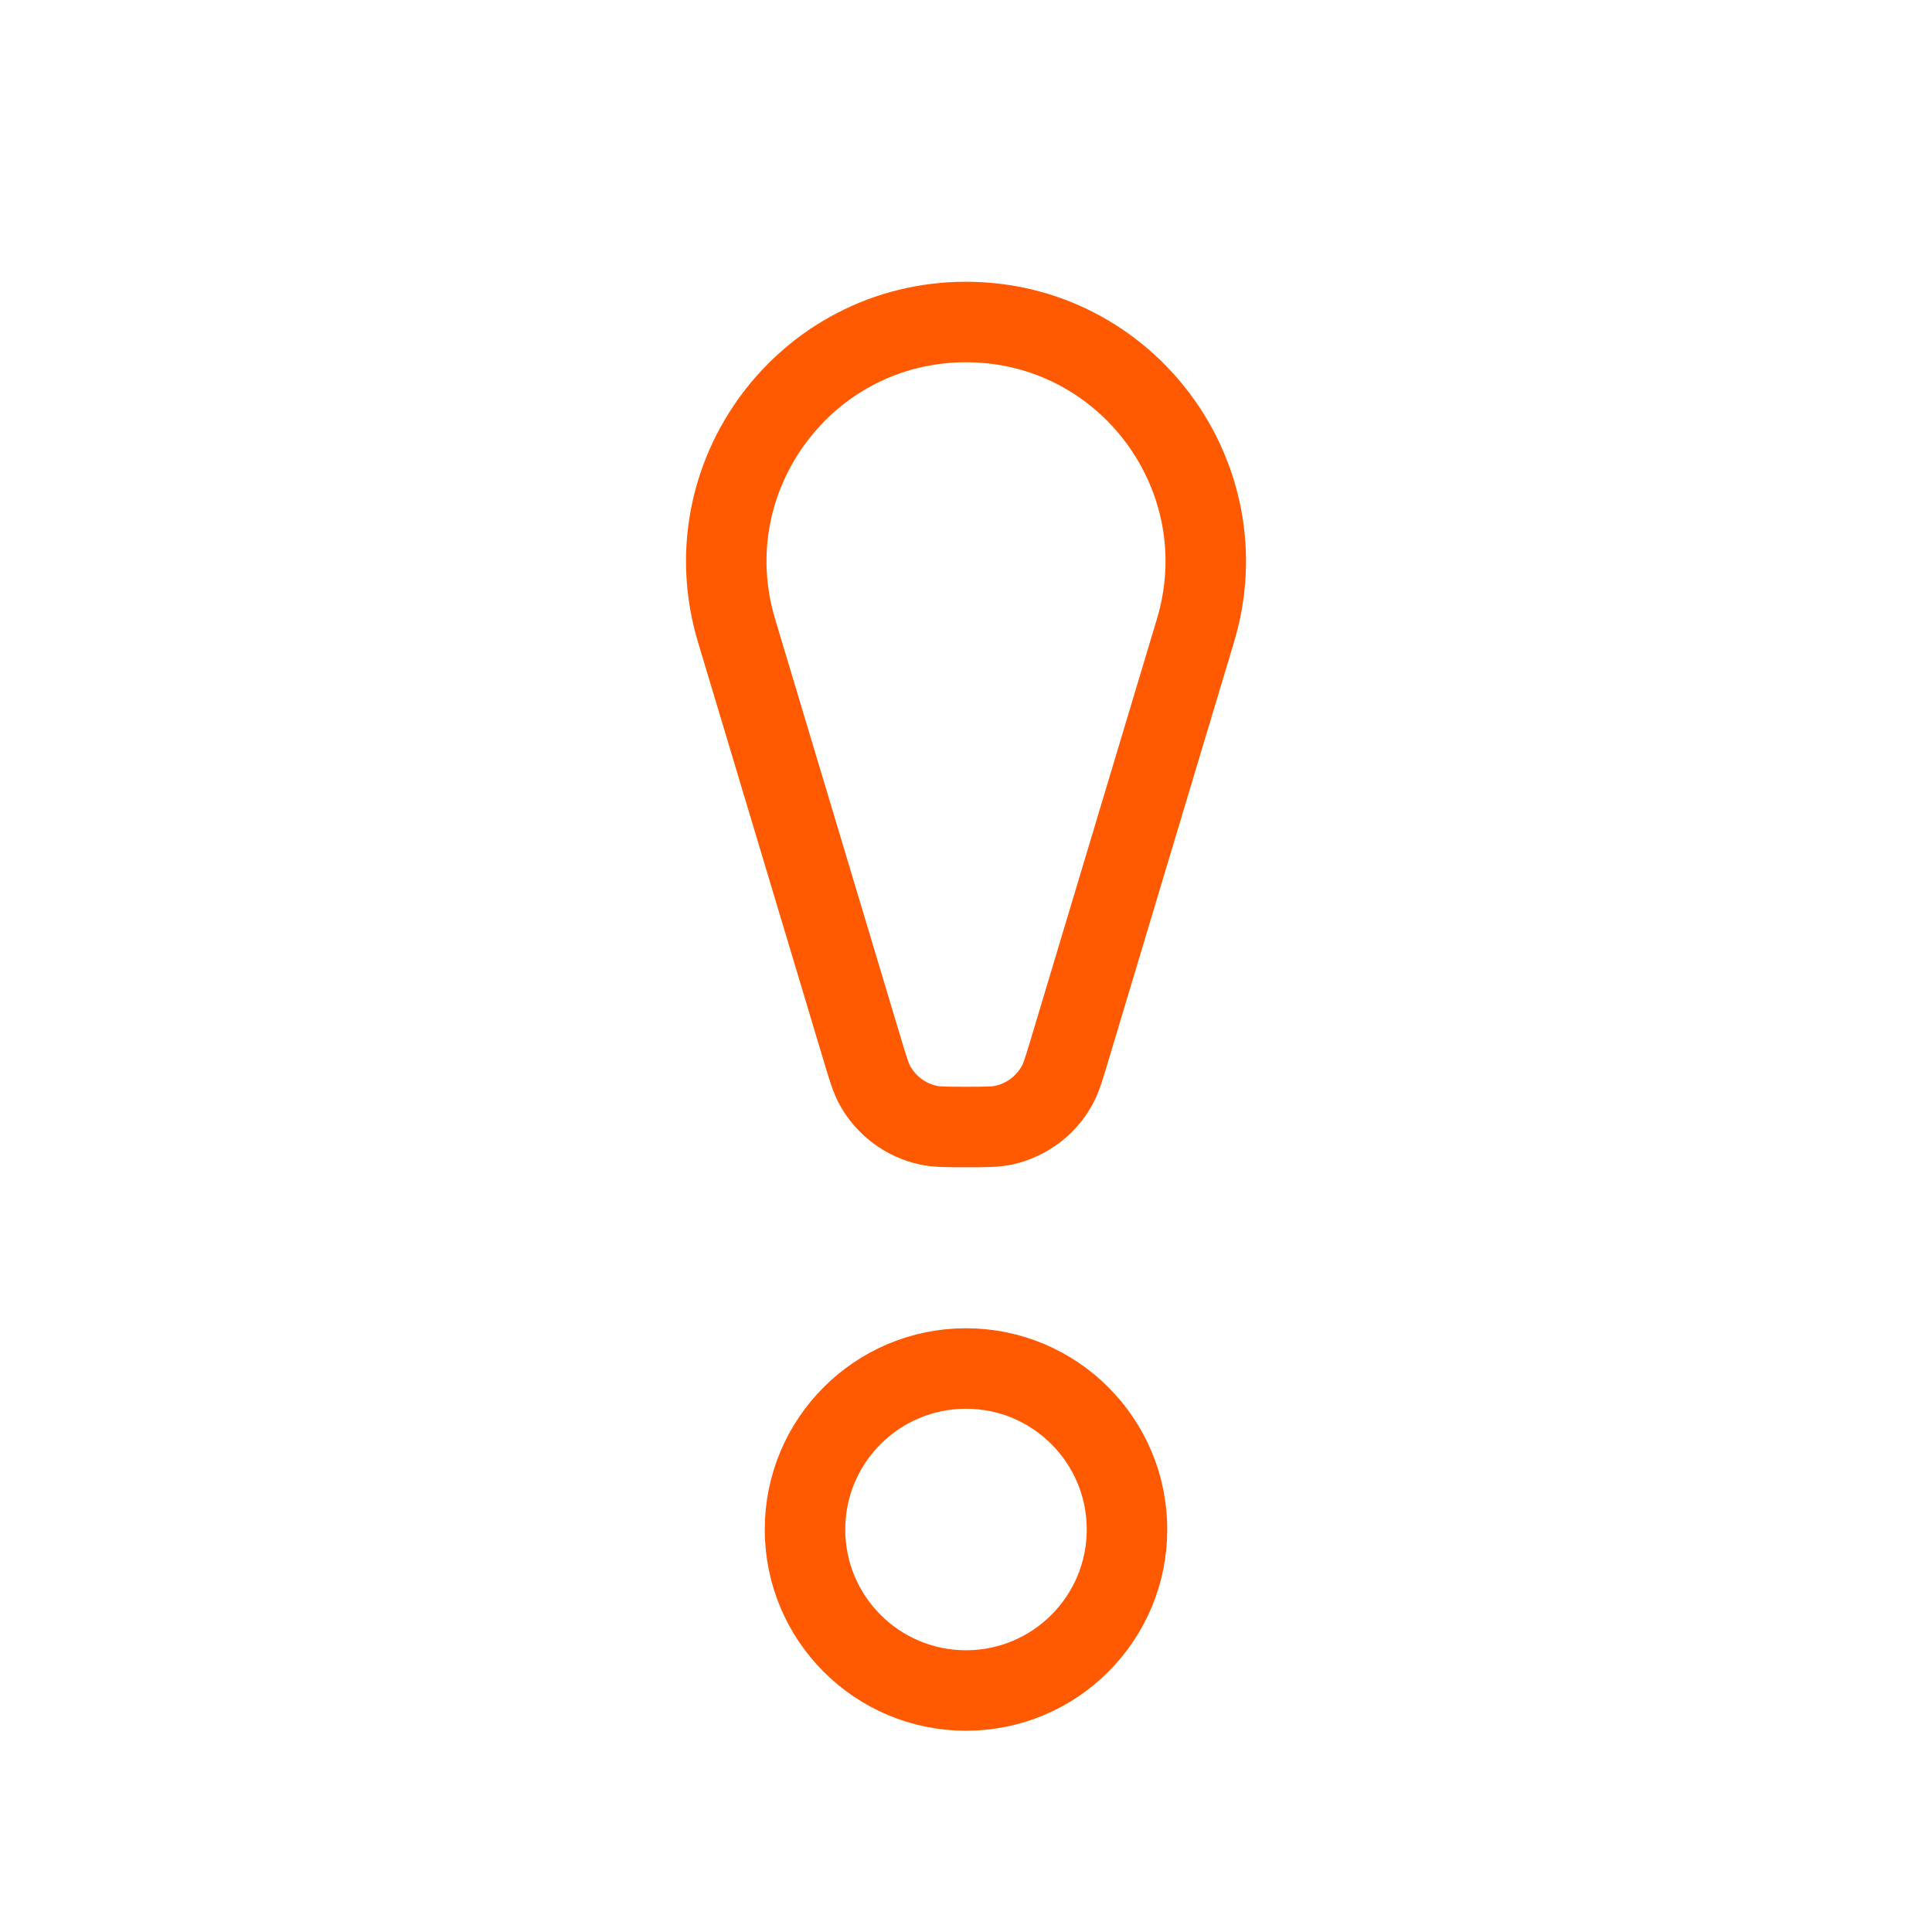 <svg width="24" height="24" viewBox="0 0 24 24" fill="none" xmlns="http://www.w3.org/2000/svg">
<path d="M9.149 7.831C8.577 5.922 10.006 4 12 4V4C13.994 4 15.424 5.922 14.851 7.831L13.287 13.042C13.217 13.276 13.182 13.393 13.128 13.489C12.989 13.737 12.751 13.914 12.474 13.976C12.366 14 12.244 14 12 14V14C11.756 14 11.634 14 11.526 13.976C11.249 13.914 11.011 13.737 10.872 13.489C10.818 13.393 10.783 13.276 10.713 13.042L9.149 7.831Z" stroke="#FF5A01"/>
<circle cx="12" cy="19" r="2" stroke="#FF5A01"/>
</svg>
